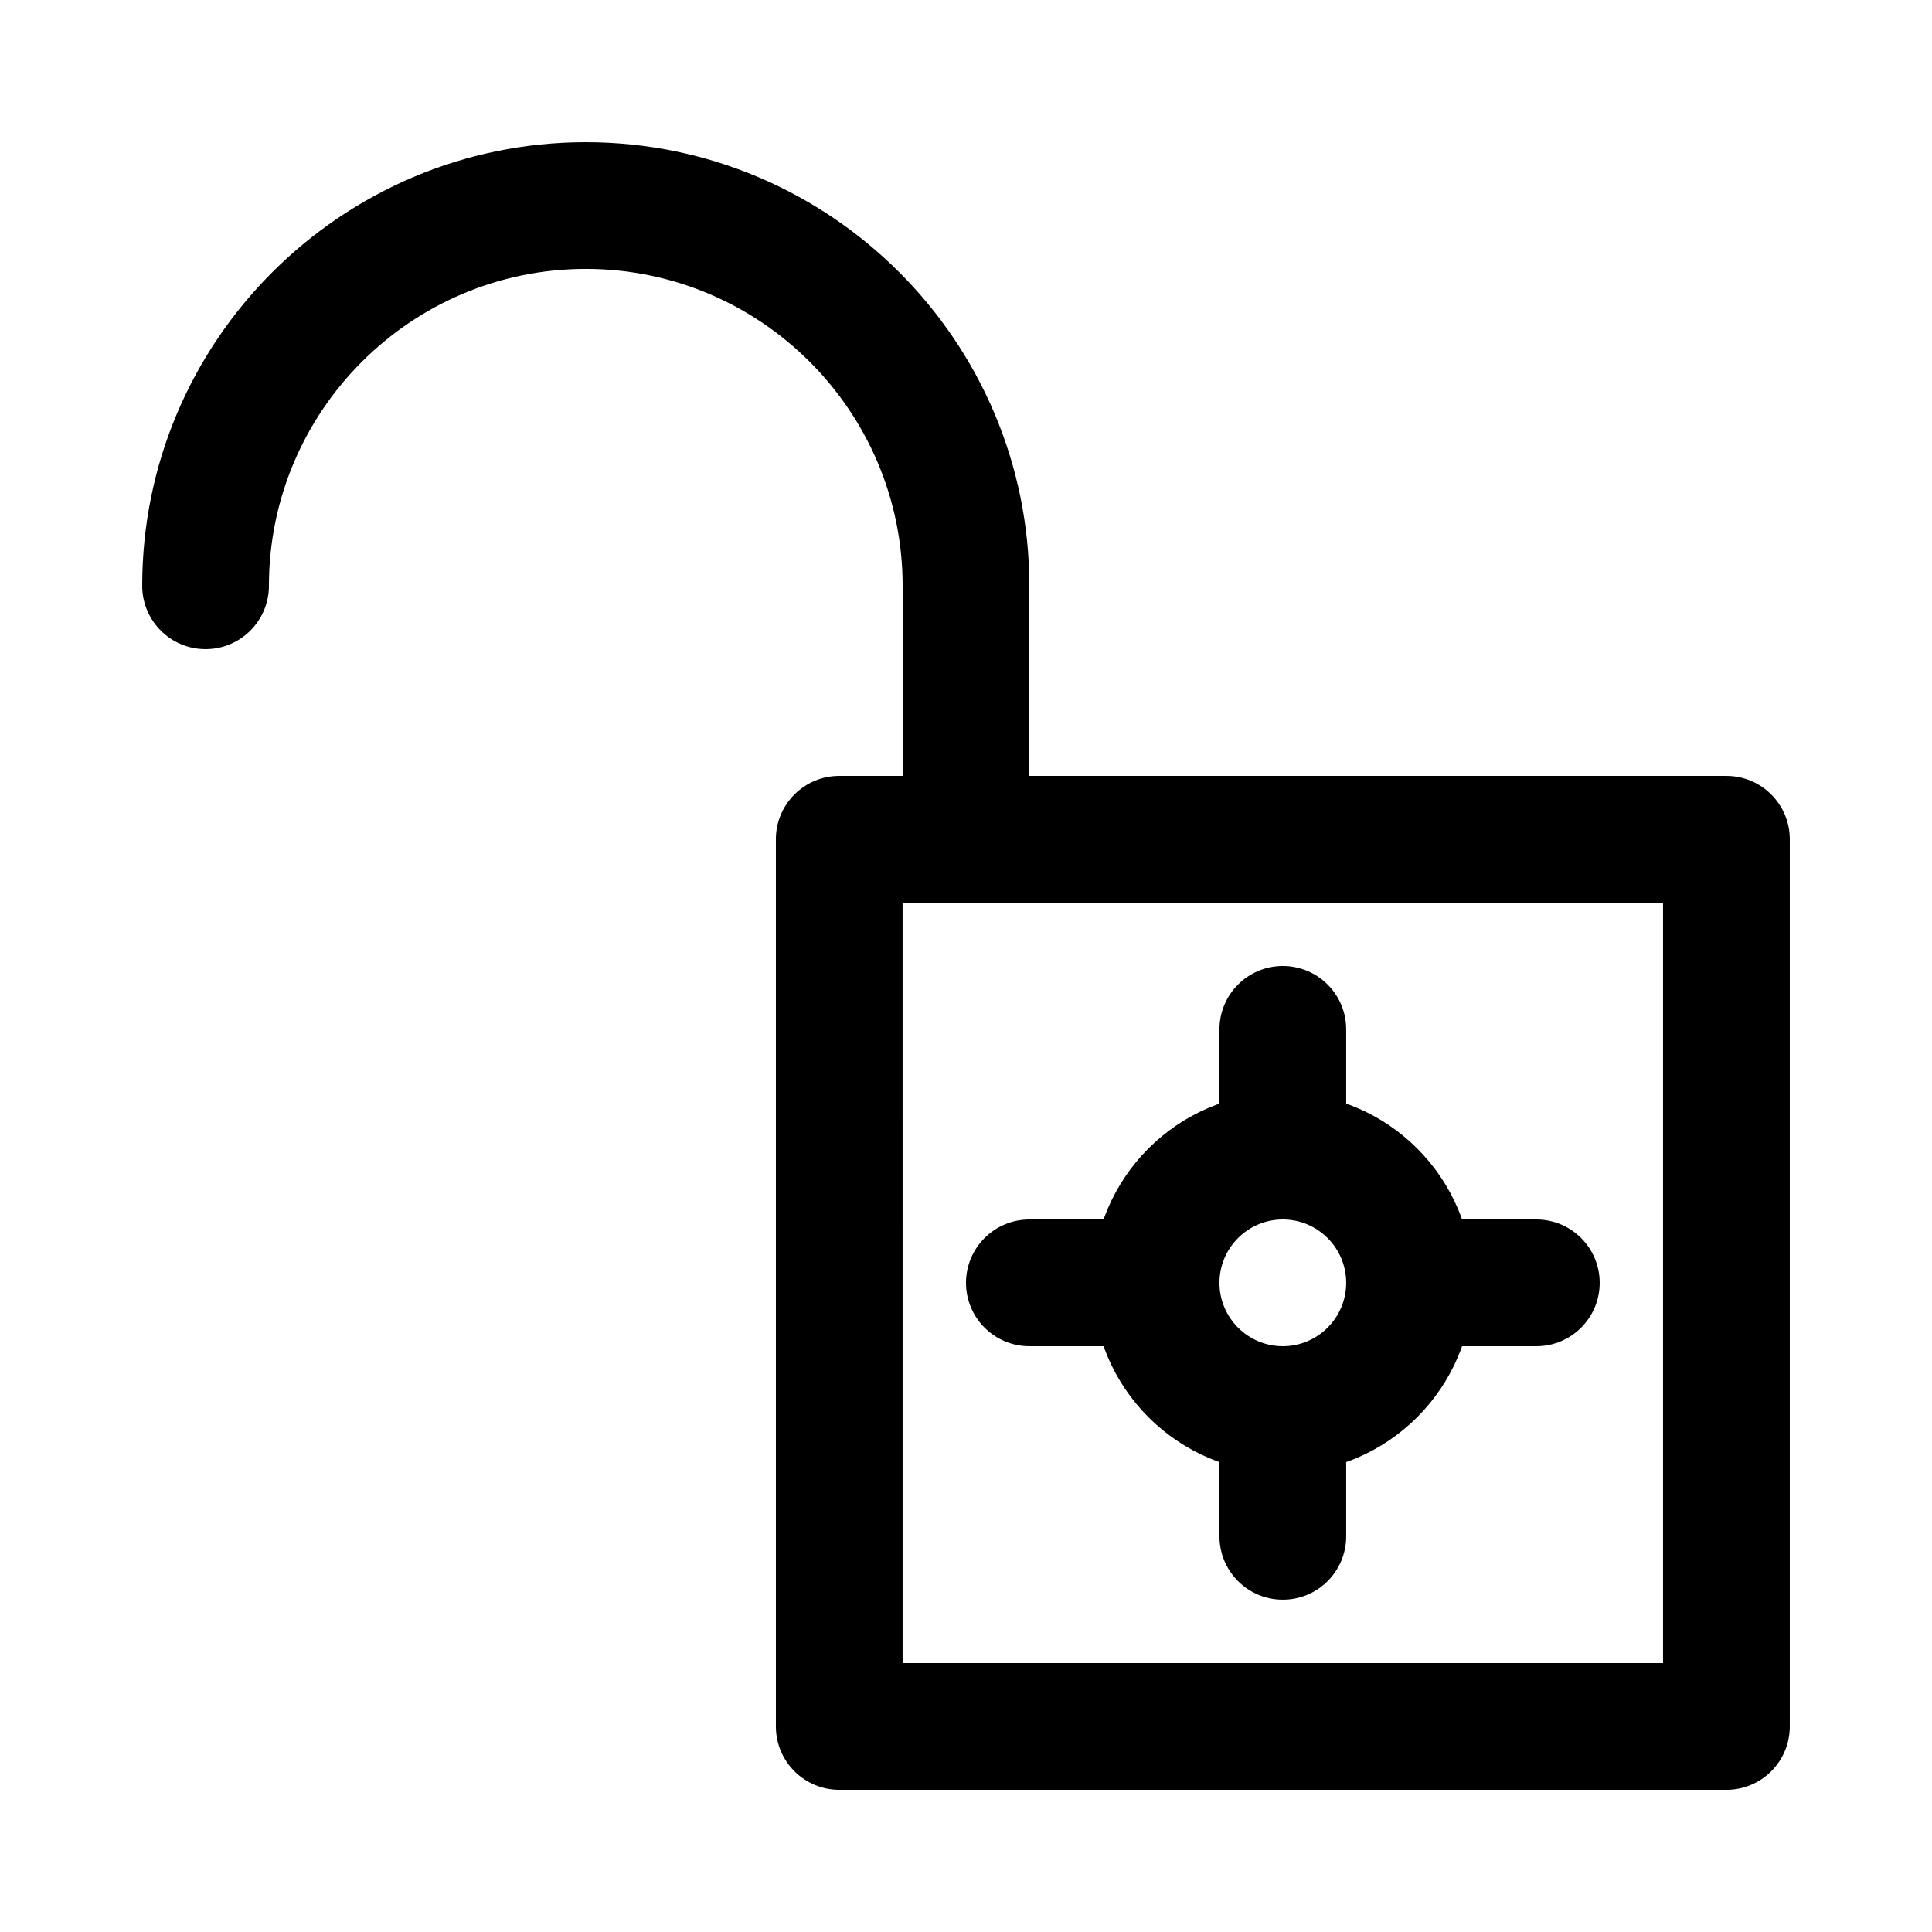 <?xml version="1.0" encoding="UTF-8"?>
<!-- Uploaded to: ICON Repo, www.iconrepo.com, Generator: ICON Repo Mixer Tools -->
<svg fill="#000000" width="800px" height="800px" version="1.1" viewBox="144 144 512 512" xmlns="http://www.w3.org/2000/svg">
 <g>
  <path d="m601.52 618.32h-235.11c-9.273 0-16.793-7.519-16.793-16.793v-235.11c0-9.273 7.519-16.793 16.793-16.793h235.11c9.273 0 16.793 7.519 16.793 16.793v235.11c0.004 9.277-7.516 16.797-16.789 16.797zm-218.32-33.586h201.52l0.004-201.53h-201.53z"/>
  <path d="m567.93 383.2h-167.93c-9.273 0-16.793-7.519-16.793-16.793v-67.176c0-46.301-37.668-83.969-83.969-83.969-46.301 0.004-83.969 37.672-83.969 83.973 0 9.273-7.519 16.793-16.793 16.793-9.273 0-16.793-7.519-16.793-16.793 0-64.82 52.734-117.55 117.55-117.55 64.82 0 117.55 52.734 117.55 117.55v50.383h151.14c9.273 0 16.793 7.519 16.793 16.793 0 9.273-7.519 16.789-16.797 16.789z"/>
  <path d="m483.96 534.35c-27.781 0-50.383-22.602-50.383-50.383s22.602-50.383 50.383-50.383 50.383 22.602 50.383 50.383-22.602 50.383-50.383 50.383zm0-67.176c-9.262 0-16.793 7.535-16.793 16.793 0 9.262 7.535 16.793 16.793 16.793 9.262 0 16.793-7.535 16.793-16.793 0.004-9.258-7.531-16.793-16.793-16.793z"/>
  <path d="m483.96 567.93c-9.273 0-16.793-7.519-16.793-16.793v-33.586c0-9.273 7.519-16.793 16.793-16.793 9.273 0 16.793 7.519 16.793 16.793v33.586c0.004 9.277-7.516 16.793-16.793 16.793z"/>
  <path d="m551.14 500.76h-33.586c-9.273 0-16.793-7.519-16.793-16.793s7.519-16.793 16.793-16.793h33.586c9.273 0 16.793 7.519 16.793 16.793s-7.516 16.793-16.793 16.793z"/>
  <path d="m483.96 467.17c-9.273 0-16.793-7.519-16.793-16.793v-33.586c0-9.273 7.519-16.793 16.793-16.793 9.273 0 16.793 7.519 16.793 16.793v33.586c0.004 9.277-7.516 16.793-16.793 16.793z"/>
  <path d="m450.38 500.76h-33.586c-9.273 0-16.793-7.519-16.793-16.793s7.519-16.793 16.793-16.793h33.586c9.273 0 16.793 7.519 16.793 16.793s-7.516 16.793-16.793 16.793z"/>
 </g>
</svg>